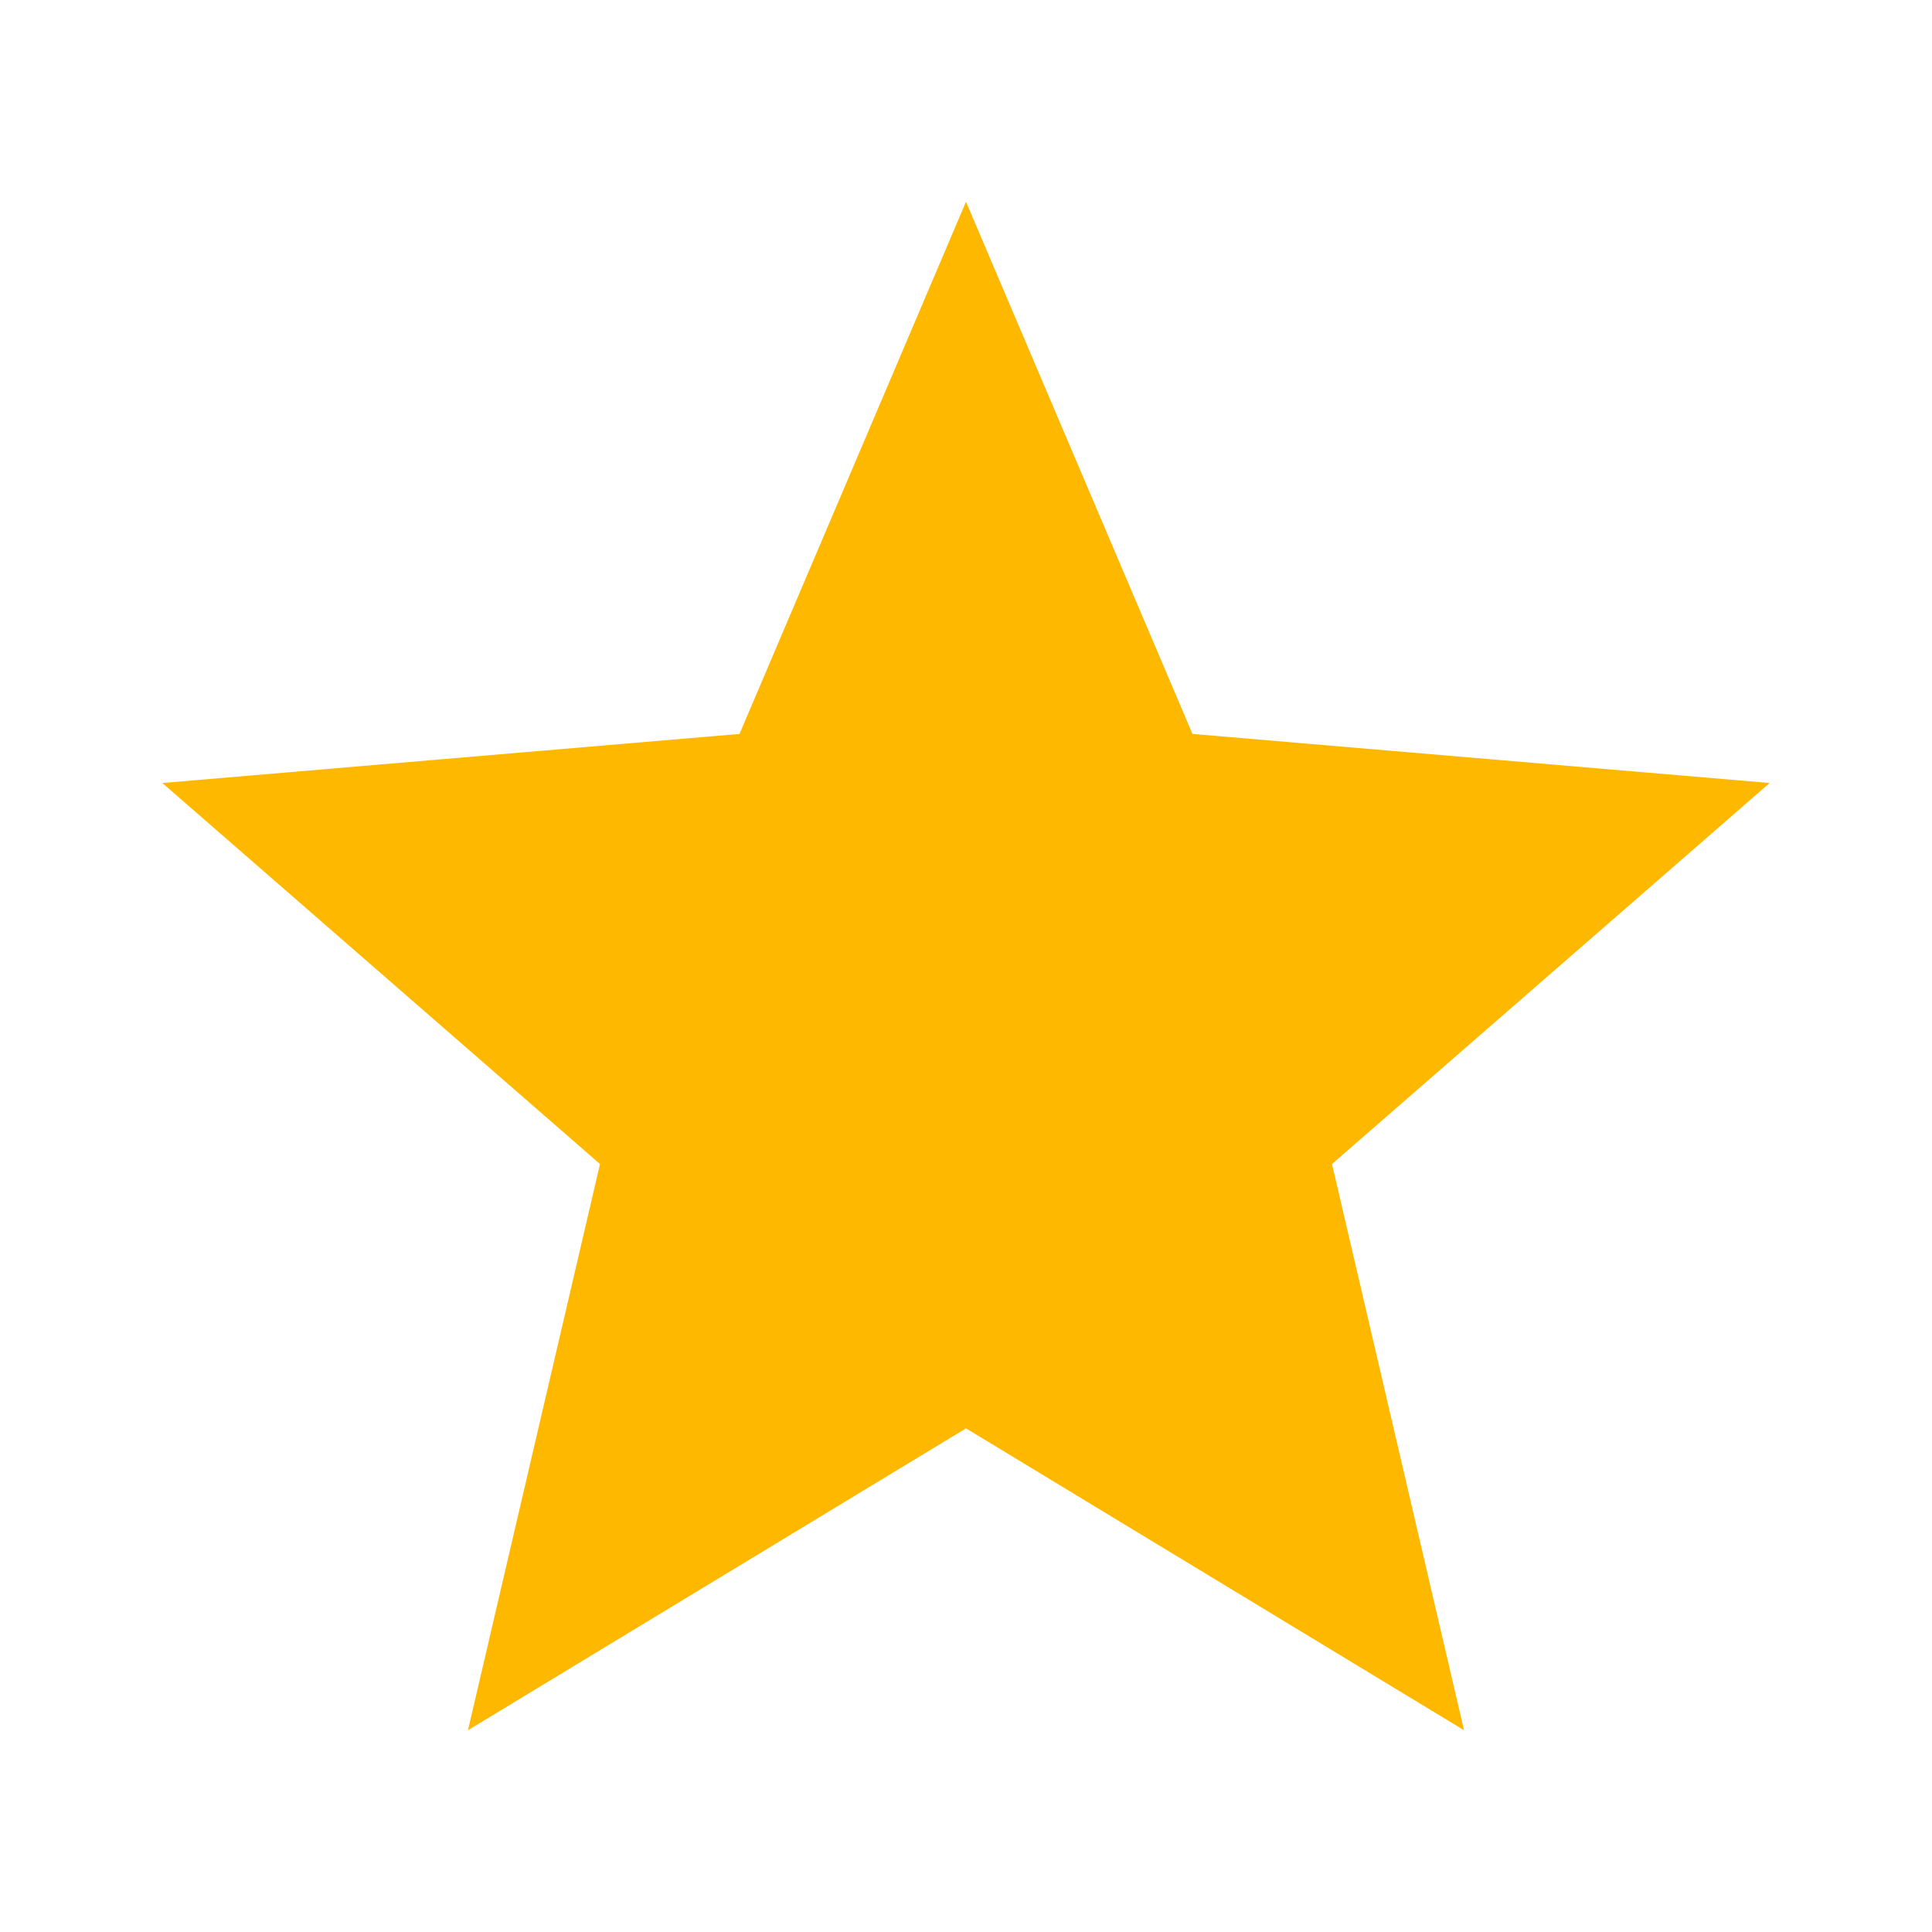 <svg width="32" height="32" viewBox="0 0 32 32" fill="none" xmlns="http://www.w3.org/2000/svg">
<path d="M24.249 28.658L16 23.658L7.751 28.658L9.938 19.28L2.689 12.969L12.249 12.156L16 3.342L19.751 12.156L29.311 12.969L22.062 19.28L24.249 28.658Z" fill="#FFB800"/>
</svg>
